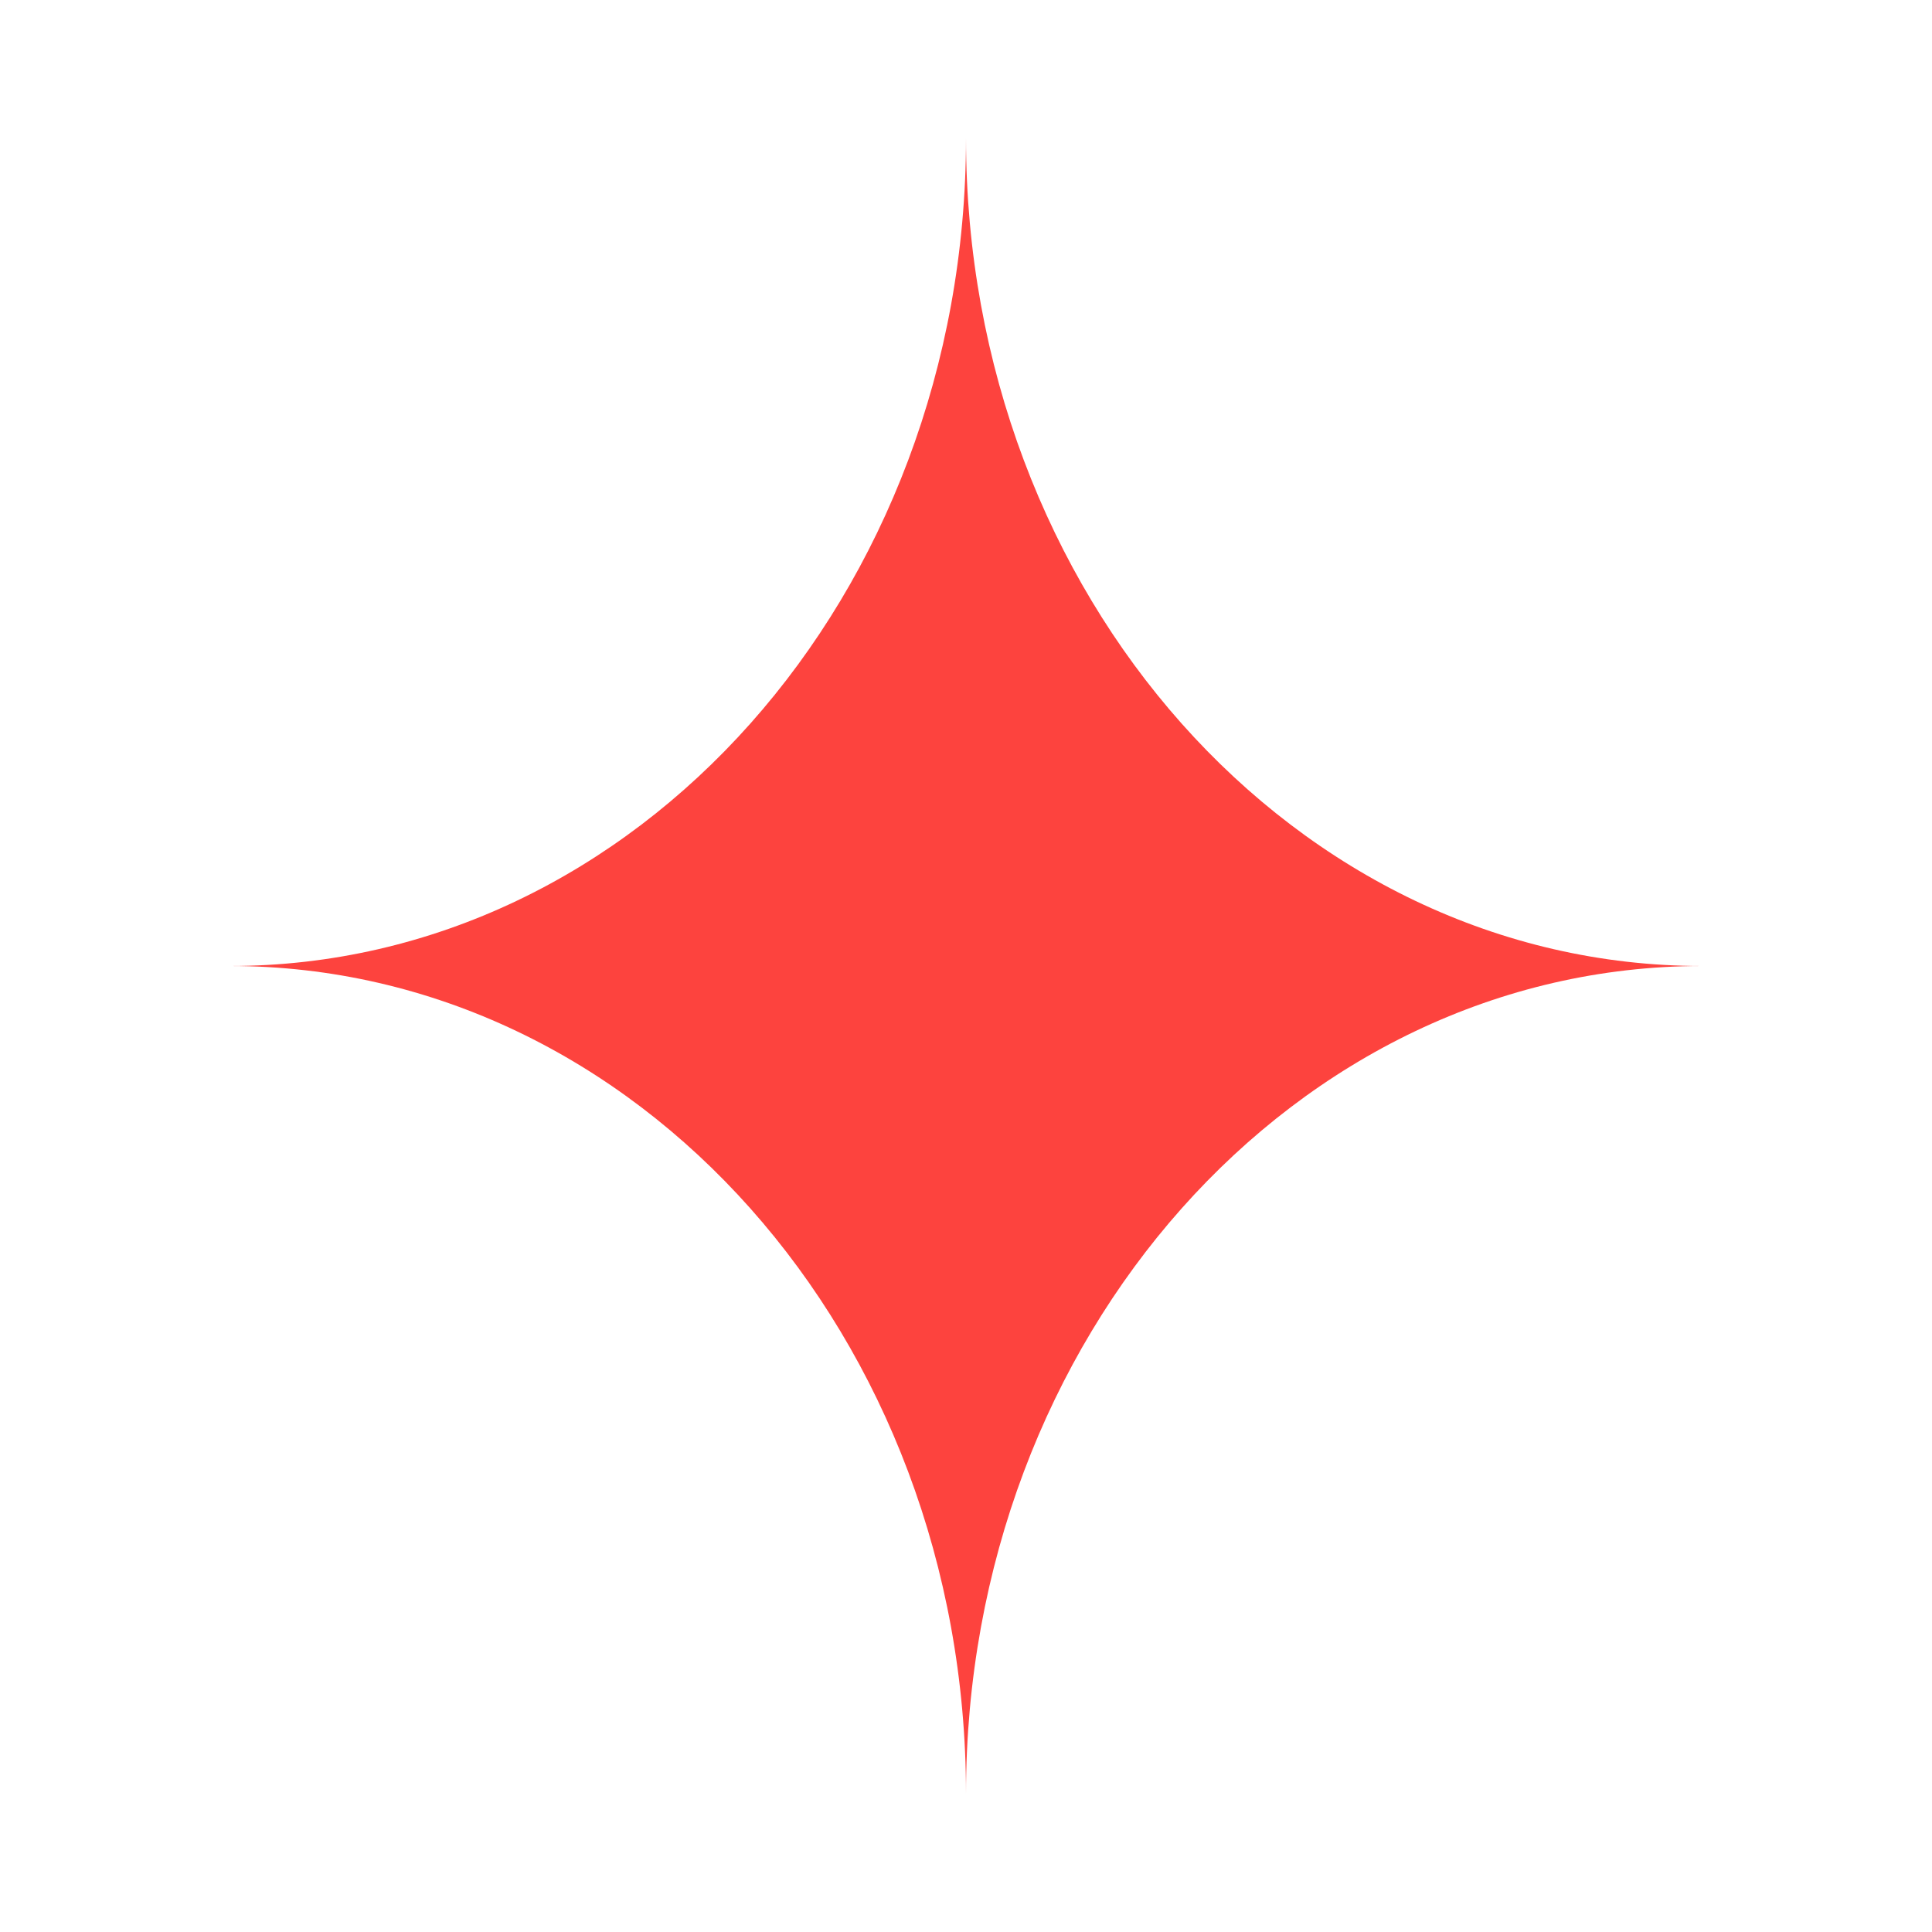 <svg width="21" height="21" viewBox="0 0 21 21" fill="none" xmlns="http://www.w3.org/2000/svg">
<path d="M2.5 10.5C6.918 10.5 10.5 6.471 10.5 1.5C10.5 6.471 14.082 10.5 18.5 10.5C14.082 10.5 10.5 14.529 10.5 19.5C10.5 14.529 6.918 10.5 2.5 10.5Z" fill="#FD433E"/>
</svg>
